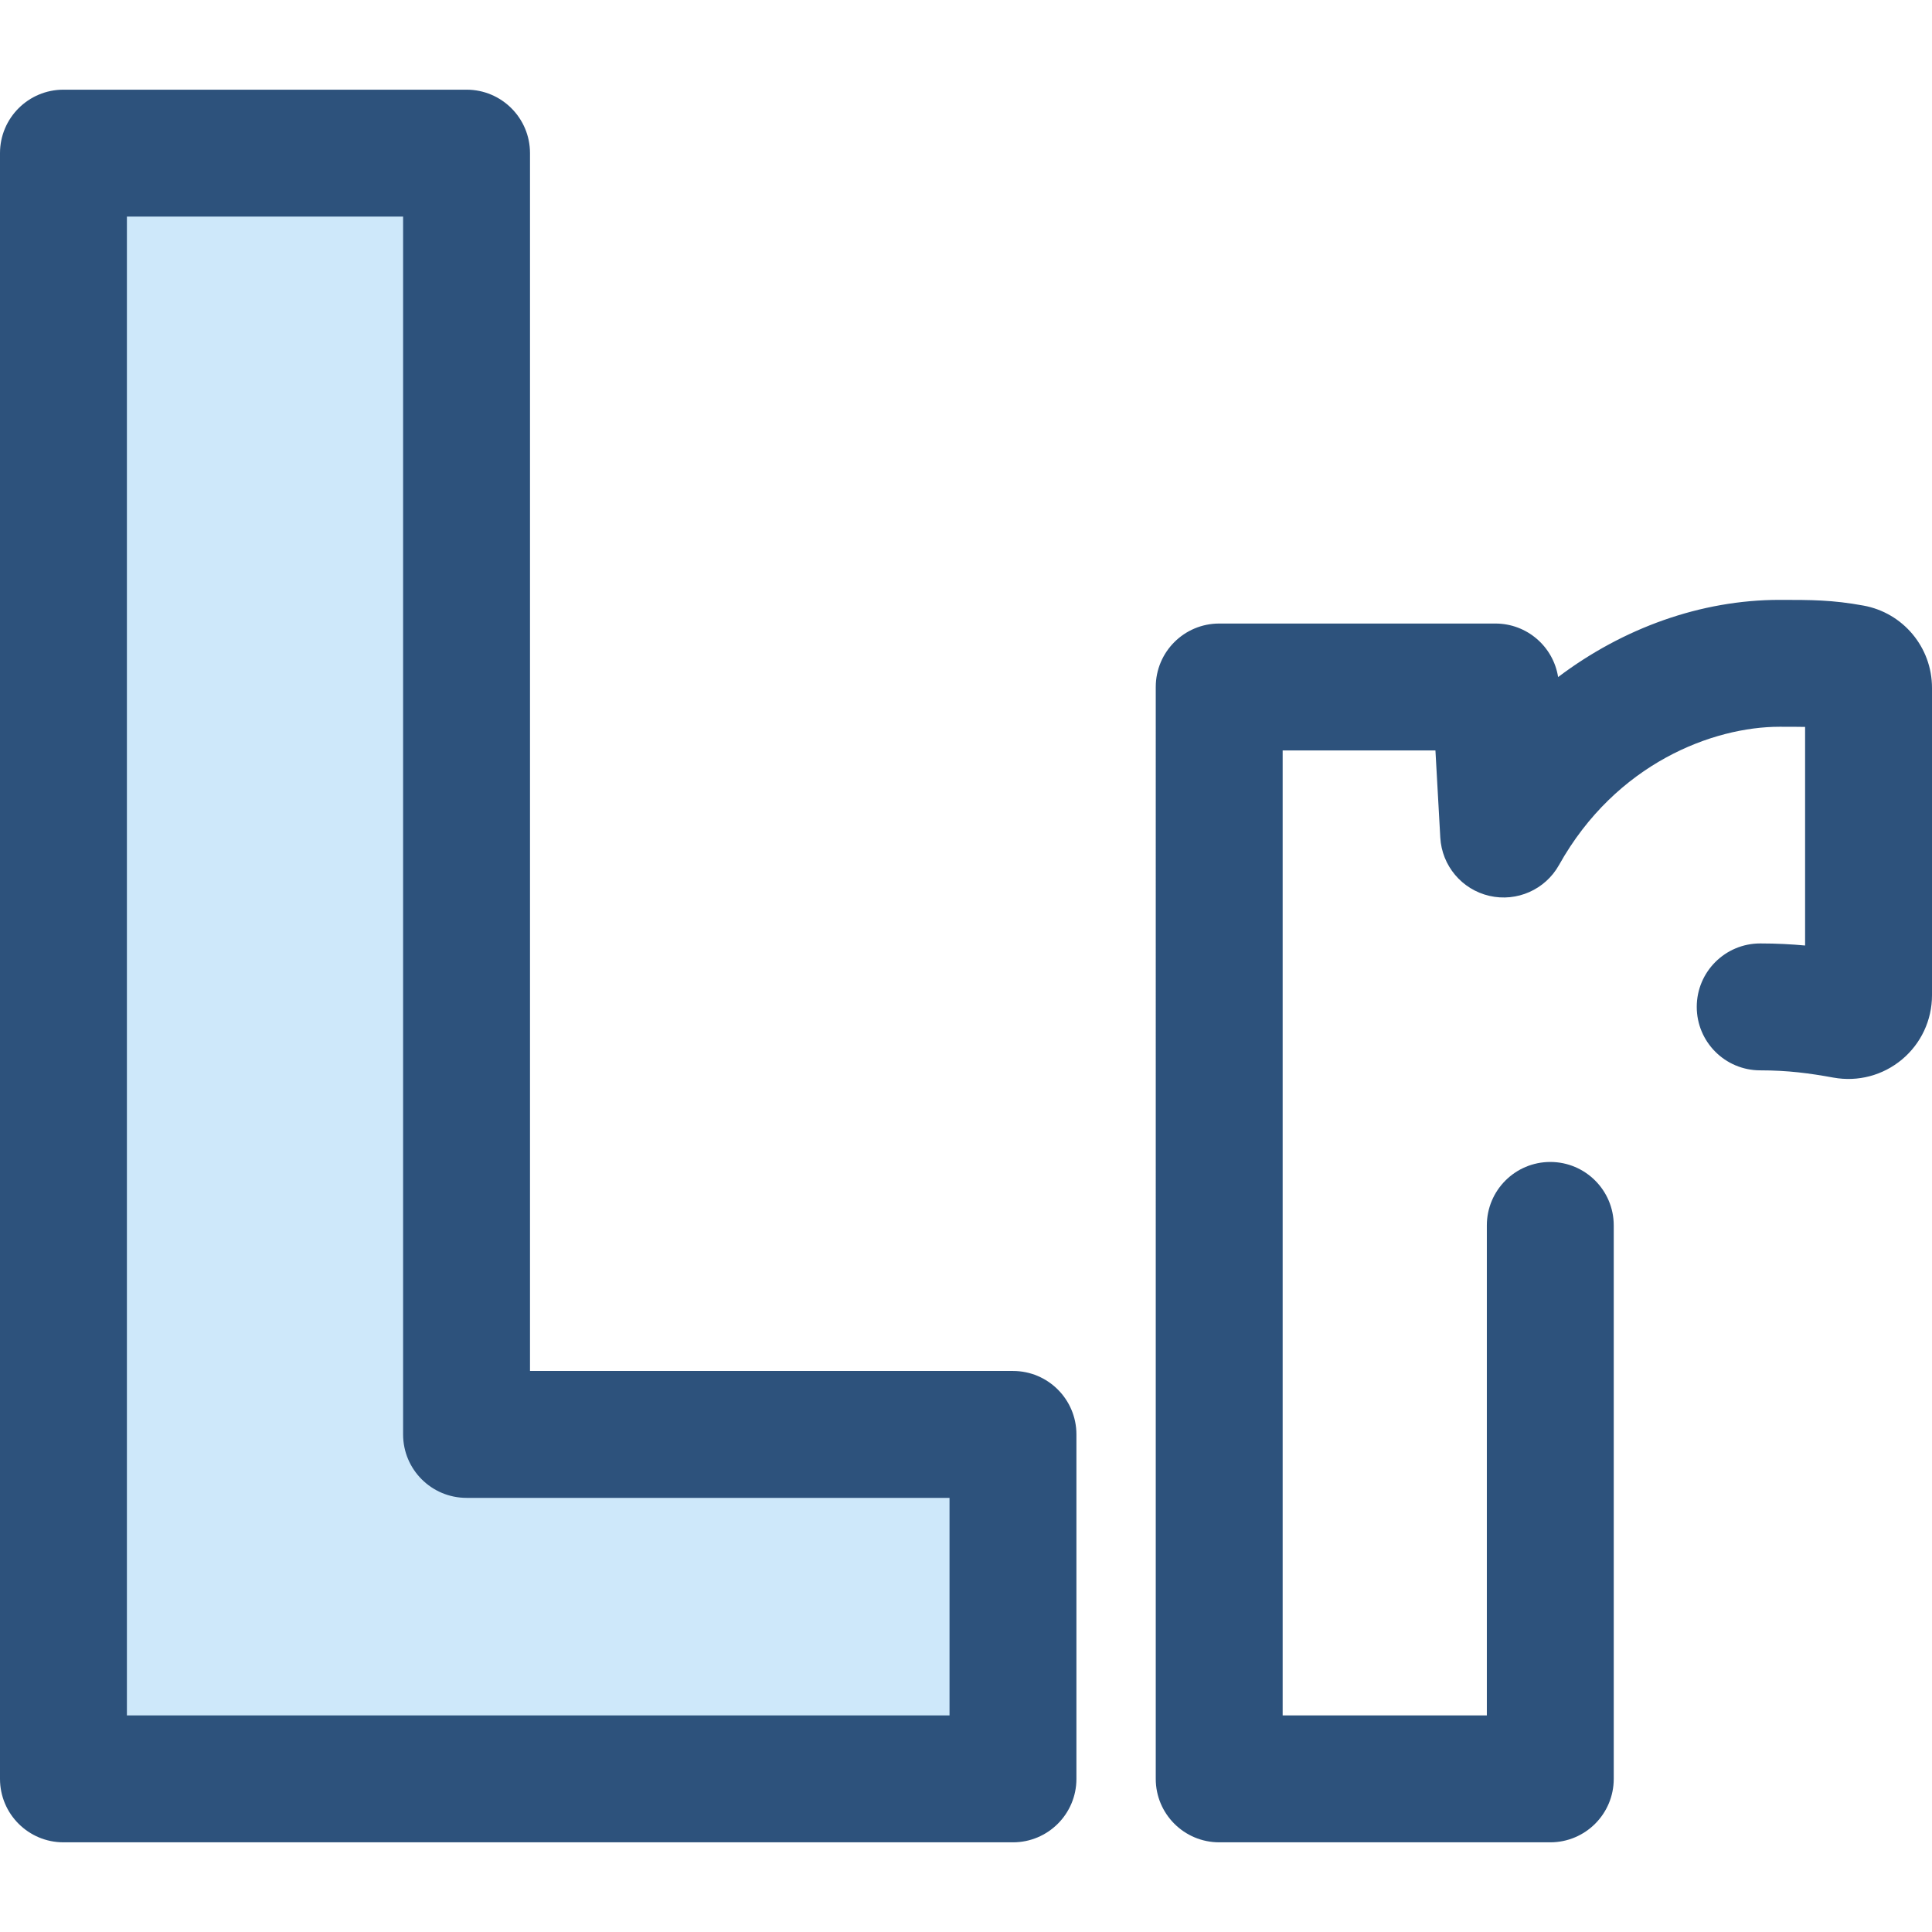 <?xml version="1.0" encoding="iso-8859-1"?>
<!-- Uploaded to: SVG Repo, www.svgrepo.com, Generator: SVG Repo Mixer Tools -->
<svg height="800px" width="800px" version="1.1" id="Layer_1" xmlns="http://www.w3.org/2000/svg" xmlns:xlink="http://www.w3.org/1999/xlink" 
	 viewBox="0 0 512 512" xml:space="preserve">
<path style="fill:#2D527C;" d="M410.842,488.234h-87.74c-9.287,0-16.815-7.528-16.815-16.815V182.059
	c0-9.287,7.528-16.815,16.815-16.815h73.205c8.35,0,15.34,6.104,16.61,14.188c17.161-12.966,37.82-20.459,58.687-20.459
	c8.412,0,13.97,0,22.209,1.508C504.336,162.384,512,171.553,512,182.277v81.489c0,6.58-2.897,12.778-7.948,17.005
	c-5.066,4.232-11.685,5.984-18.172,4.807c-6.343-1.157-12.06-1.925-19.408-1.925c-9.287,0-16.815-7.528-16.815-16.815
	c0-9.287,7.528-16.815,16.815-16.815c4.331,0,8.281,0.212,11.898,0.548v-57.929c-1.887-0.042-4.046-0.042-6.766-0.042
	c-17.516,0-43.332,9.595-58.445,36.633c-3.649,6.531-11.178,9.862-18.461,8.18c-7.288-1.683-12.588-7.979-13.005-15.448
	l-1.288-23.095h-40.487v255.733h54.11V324.747c0-9.287,7.528-16.815,16.815-16.815s16.815,7.528,16.815,16.815v146.672
	C427.657,480.706,420.129,488.234,410.842,488.234z"/>
<polygon style="fill:#CEE8FA;" points="268.448,471.419 268.448,380.135 123.641,380.135 123.641,40.581 16.815,40.581 
	16.815,471.419 "/>
<path style="fill:#2D527C;" d="M268.448,488.234H16.815C7.528,488.234,0,480.706,0,471.419V40.581
	c0-9.287,7.528-16.815,16.815-16.815h106.826c9.287,0,16.815,7.528,16.815,16.815v322.74h127.992
	c9.287,0,16.815,7.528,16.815,16.815v91.284C285.263,480.706,277.735,488.234,268.448,488.234z M33.63,454.604h218.004V396.95
	H123.641c-9.287,0-16.815-7.528-16.815-16.815V57.396H33.63V454.604z"/>
</svg>